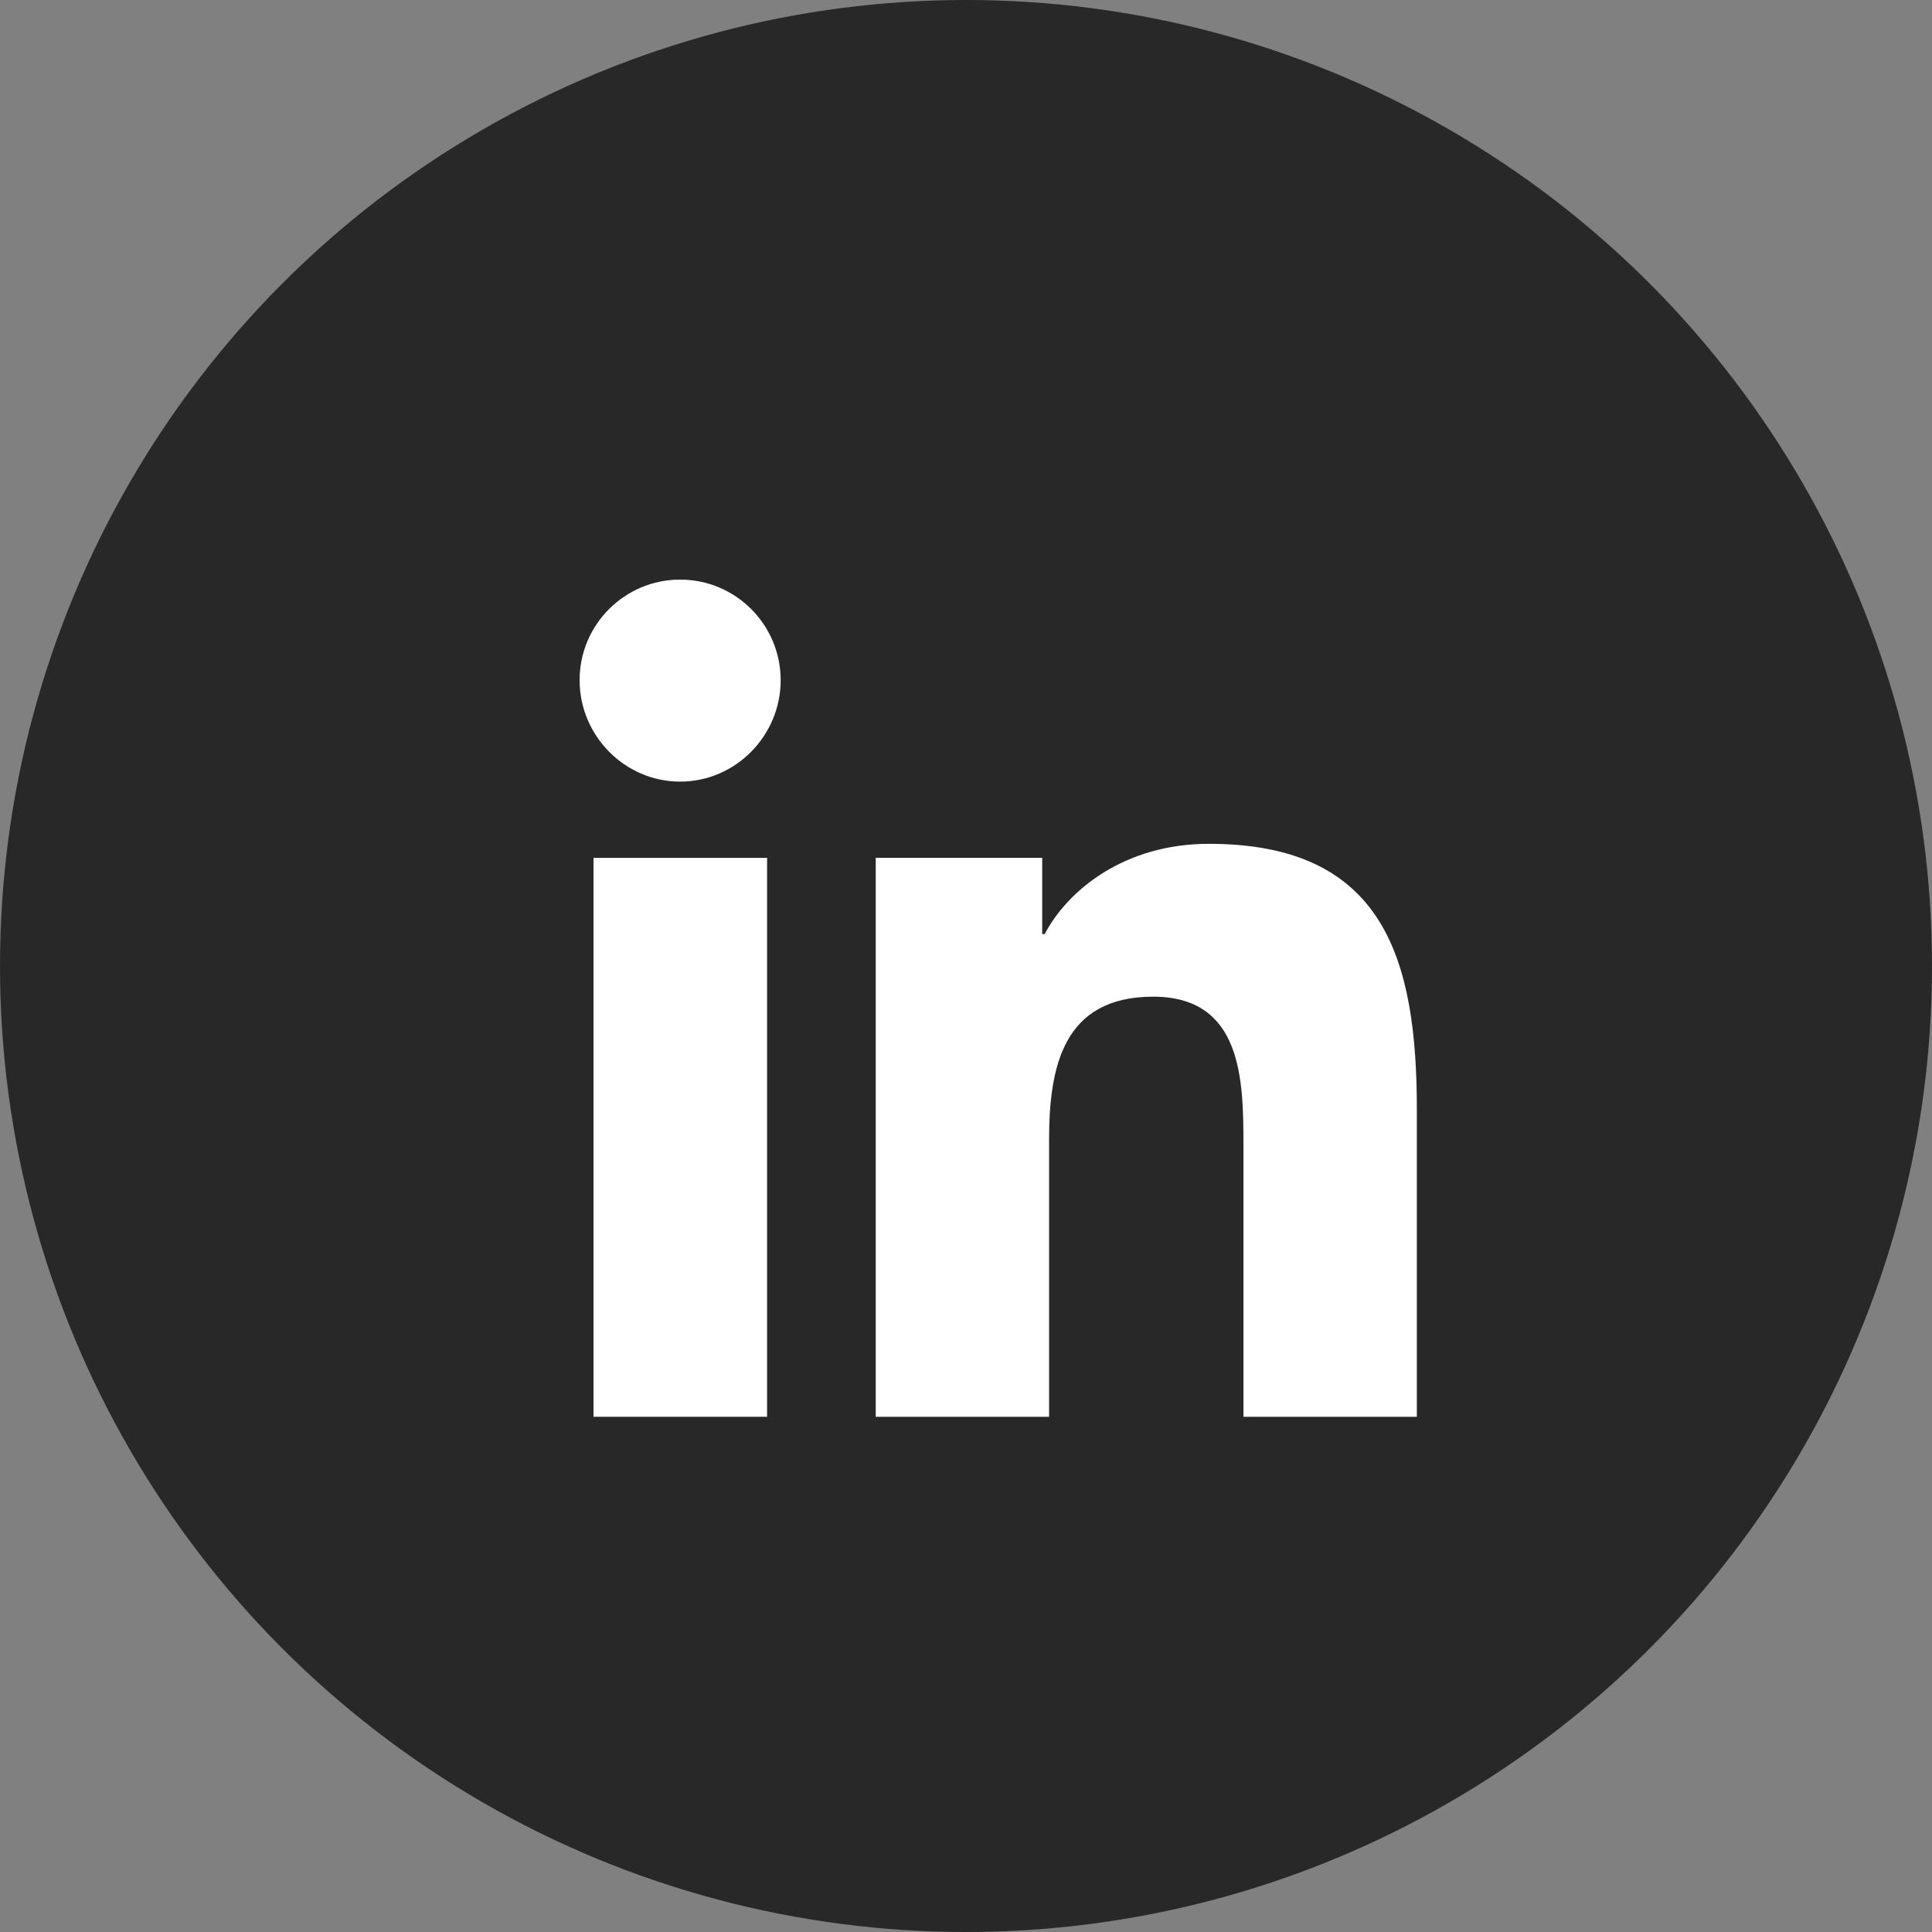 <svg width="25" height="25" viewBox="0 0 25 25" fill="none" xmlns="http://www.w3.org/2000/svg">
<rect x="0" y="0" width="25" height="25" fill="#808080" stroke="none"/>
<circle cx="12.5" cy="12.5" r="12.5" fill="#282828"/>
<path d="M18.331 18.333V18.333H18.334V14.36C18.334 12.416 17.915 10.919 15.643 10.919C14.55 10.919 13.817 11.518 13.518 12.087H13.486V11.1H11.332V18.333H13.575V14.752C13.575 13.809 13.754 12.897 14.922 12.897C16.073 12.897 16.09 13.973 16.09 14.812V18.333H18.331Z" fill="white"/>
<path d="M7.68 11.101H9.926V18.333H7.68V11.101Z" fill="white"/>
<path d="M8.801 7.5C8.083 7.5 7.5 8.083 7.5 8.801C7.5 9.519 8.083 10.114 8.801 10.114C9.519 10.114 10.102 9.519 10.102 8.801C10.101 8.083 9.519 7.5 8.801 7.5V7.5Z" fill="white"/>
</svg>
